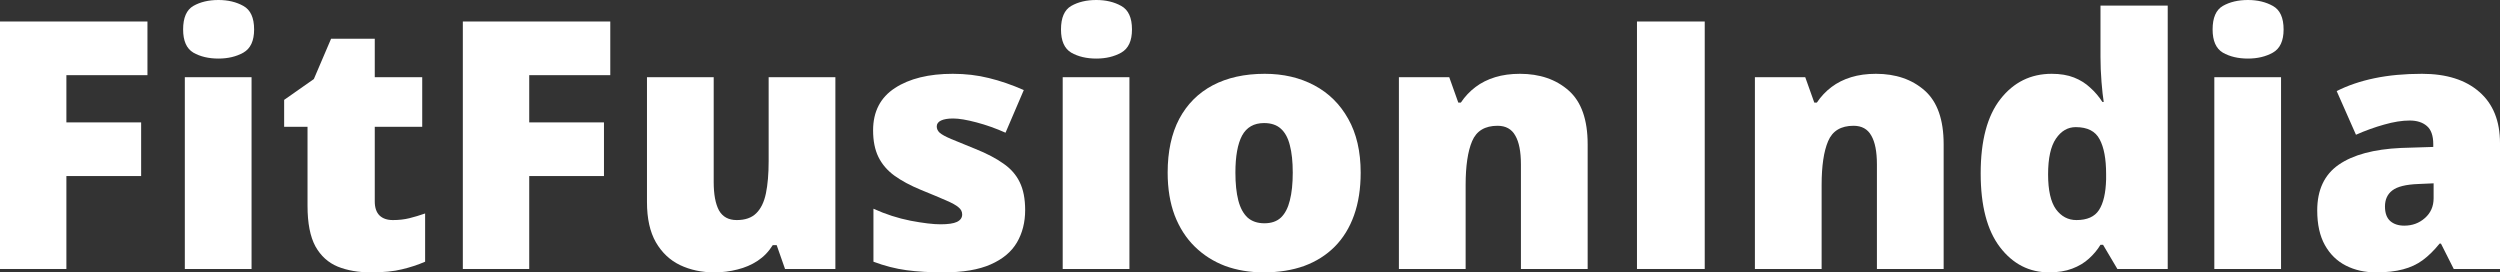 <svg width="257" height="28" viewBox="0 0 257 28" fill="none" xmlns="http://www.w3.org/2000/svg">
<rect x="0" y="0" width="257" height="28" fill="#333333" stroke="none"/>
<path d="M6.825 27.652H0V2.21H15.158V7.727H6.825V12.582H14.509V18.098H6.825V27.652Z" fill="white"/>
<path d="M25.86 7.935V27.652H19V7.935H25.86ZM22.456 0C23.439 0 24.292 0.203 25.017 0.609C25.754 1.015 26.123 1.821 26.123 3.028C26.123 4.2 25.754 4.994 25.017 5.412C24.292 5.818 23.439 6.021 22.456 6.021C21.45 6.021 20.591 5.818 19.877 5.412C19.175 4.994 18.825 4.2 18.825 3.028C18.825 1.821 19.175 1.015 19.877 0.609C20.591 0.203 21.45 0 22.456 0Z" fill="white"/>
<path d="M40.386 22.623C41.006 22.623 41.573 22.559 42.088 22.431C42.602 22.304 43.14 22.141 43.702 21.944V26.904C42.953 27.229 42.158 27.489 41.316 27.687C40.485 27.896 39.421 28 38.123 28C36.836 28 35.702 27.803 34.719 27.408C33.737 27.002 32.971 26.306 32.421 25.32C31.883 24.322 31.614 22.936 31.614 21.161V13.034H29.21V10.267L32.263 8.127L34.035 3.985H38.526V7.935H43.404V13.034H38.526V20.709C38.526 21.347 38.69 21.828 39.017 22.153C39.345 22.466 39.801 22.623 40.386 22.623Z" fill="white"/>
<path d="M54.404 27.652H47.579V2.21H62.737V7.727H54.404V12.582H62.088V18.098H54.404V27.652Z" fill="white"/>
<path d="M85.877 7.935V27.652H80.702L79.842 25.198H79.439C79.029 25.86 78.509 26.399 77.877 26.817C77.257 27.223 76.567 27.518 75.807 27.704C75.047 27.901 74.257 28 73.439 28C72.14 28 70.965 27.751 69.912 27.252C68.871 26.753 68.041 25.97 67.421 24.902C66.813 23.835 66.509 22.46 66.509 20.778V7.935H73.368V18.707C73.368 19.983 73.55 20.958 73.912 21.631C74.287 22.292 74.895 22.623 75.737 22.623C76.602 22.623 77.269 22.391 77.737 21.927C78.216 21.463 78.55 20.778 78.737 19.873C78.924 18.968 79.017 17.866 79.017 16.567V7.935H85.877Z" fill="white"/>
<path d="M105.386 21.596C105.386 22.849 105.105 23.957 104.544 24.92C103.982 25.883 103.082 26.637 101.842 27.182C100.614 27.727 98.994 28 96.983 28C95.567 28 94.298 27.925 93.175 27.774C92.064 27.623 90.936 27.333 89.79 26.904V21.457C91.041 22.025 92.316 22.437 93.614 22.692C94.912 22.936 95.936 23.058 96.684 23.058C97.456 23.058 98.017 22.977 98.368 22.814C98.731 22.64 98.912 22.385 98.912 22.049C98.912 21.758 98.79 21.515 98.544 21.318C98.31 21.109 97.883 20.871 97.263 20.604C96.655 20.337 95.795 19.978 94.684 19.525C93.585 19.073 92.667 18.58 91.93 18.046C91.205 17.512 90.661 16.874 90.298 16.132C89.936 15.389 89.754 14.479 89.754 13.4C89.754 11.474 90.503 10.024 92 9.049C93.497 8.075 95.48 7.587 97.947 7.587C99.257 7.587 100.491 7.732 101.649 8.022C102.807 8.301 104.006 8.713 105.246 9.258L103.368 13.643C102.386 13.202 101.392 12.849 100.386 12.582C99.38 12.315 98.579 12.181 97.983 12.181C97.444 12.181 97.029 12.251 96.737 12.39C96.444 12.53 96.298 12.732 96.298 12.999C96.298 13.243 96.398 13.458 96.597 13.643C96.807 13.829 97.199 14.043 97.772 14.287C98.345 14.531 99.181 14.873 100.281 15.314C101.439 15.778 102.392 16.277 103.14 16.81C103.901 17.332 104.462 17.971 104.825 18.725C105.199 19.479 105.386 20.436 105.386 21.596Z" fill="white"/>
<path d="M116.105 7.935V27.652H109.246V7.935H116.105ZM112.702 0C113.684 0 114.538 0.203 115.263 0.609C116 1.015 116.368 1.821 116.368 3.028C116.368 4.2 116 4.994 115.263 5.412C114.538 5.818 113.684 6.021 112.702 6.021C111.696 6.021 110.836 5.818 110.123 5.412C109.421 4.994 109.07 4.2 109.07 3.028C109.07 1.821 109.421 1.015 110.123 0.609C110.836 0.203 111.696 0 112.702 0Z" fill="white"/>
<path d="M139.877 17.75C139.877 19.398 139.649 20.859 139.193 22.136C138.737 23.412 138.076 24.485 137.211 25.355C136.345 26.225 135.298 26.886 134.07 27.339C132.842 27.78 131.456 28 129.912 28C128.474 28 127.152 27.78 125.947 27.339C124.754 26.886 123.713 26.225 122.825 25.355C121.936 24.485 121.246 23.412 120.754 22.136C120.275 20.859 120.035 19.398 120.035 17.75C120.035 15.569 120.433 13.725 121.228 12.216C122.035 10.708 123.181 9.56 124.667 8.771C126.164 7.982 127.947 7.587 130.018 7.587C131.924 7.587 133.62 7.982 135.105 8.771C136.591 9.56 137.754 10.708 138.596 12.216C139.45 13.725 139.877 15.569 139.877 17.75ZM127 17.75C127 18.875 127.099 19.827 127.298 20.604C127.497 21.37 127.813 21.956 128.246 22.362C128.69 22.756 129.269 22.953 129.982 22.953C130.696 22.953 131.263 22.756 131.684 22.362C132.105 21.956 132.409 21.37 132.596 20.604C132.795 19.827 132.895 18.875 132.895 17.75C132.895 16.625 132.795 15.685 132.596 14.931C132.409 14.177 132.099 13.608 131.667 13.226C131.246 12.843 130.673 12.651 129.947 12.651C128.906 12.651 128.152 13.081 127.684 13.939C127.228 14.798 127 16.068 127 17.75Z" fill="white"/>
<path d="M156.246 7.587C158.292 7.587 159.965 8.162 161.263 9.31C162.561 10.459 163.211 12.297 163.211 14.827V27.652H156.351V16.898C156.351 15.586 156.158 14.6 155.772 13.939C155.398 13.266 154.789 12.93 153.947 12.93C152.649 12.93 151.778 13.458 151.333 14.513C150.889 15.557 150.667 17.06 150.667 19.02V27.652H143.807V7.935H148.982L149.912 10.546H150.175C150.596 9.919 151.099 9.386 151.684 8.945C152.269 8.504 152.942 8.167 153.702 7.935C154.462 7.703 155.31 7.587 156.246 7.587Z" fill="white"/>
<path d="M168.281 27.652V2.21H175.246V27.652H168.281Z" fill="white"/>
<path d="M192.842 7.587C194.889 7.587 196.561 8.162 197.86 9.31C199.158 10.459 199.807 12.297 199.807 14.827V27.652H192.947V16.898C192.947 15.586 192.754 14.6 192.368 13.939C191.994 13.266 191.386 12.93 190.544 12.93C189.246 12.93 188.374 13.458 187.93 14.513C187.485 15.557 187.263 17.06 187.263 19.02V27.652H180.404V7.935H185.579L186.509 10.546H186.772C187.193 9.919 187.696 9.386 188.281 8.945C188.866 8.504 189.538 8.167 190.298 7.935C191.058 7.703 191.906 7.587 192.842 7.587Z" fill="white"/>
<path d="M210.649 28C208.602 28 206.918 27.136 205.596 25.407C204.275 23.678 203.614 21.149 203.614 17.82C203.614 14.455 204.292 11.909 205.649 10.18C207.006 8.452 208.76 7.587 210.912 7.587C211.801 7.587 212.567 7.715 213.211 7.97C213.854 8.225 214.409 8.573 214.877 9.014C215.357 9.444 215.772 9.931 216.123 10.476H216.263C216.181 9.977 216.105 9.293 216.035 8.423C215.965 7.541 215.93 6.682 215.93 5.847V0.574H222.842V27.652H217.667L216.193 25.163H215.93C215.614 25.686 215.216 26.161 214.737 26.59C214.269 27.02 213.696 27.362 213.018 27.617C212.351 27.872 211.561 28 210.649 28ZM213.456 22.623C214.556 22.623 215.327 22.28 215.772 21.596C216.228 20.9 216.474 19.844 216.509 18.429V17.889C216.509 16.335 216.287 15.146 215.842 14.322C215.409 13.487 214.591 13.069 213.386 13.069C212.567 13.069 211.889 13.463 211.351 14.252C210.813 15.041 210.544 16.265 210.544 17.924C210.544 19.56 210.813 20.755 211.351 21.509C211.901 22.252 212.602 22.623 213.456 22.623Z" fill="white"/>
<path d="M234.491 7.935V27.652H227.632V7.935H234.491ZM231.088 0C232.07 0 232.924 0.203 233.649 0.609C234.386 1.015 234.754 1.821 234.754 3.028C234.754 4.2 234.386 4.994 233.649 5.412C232.924 5.818 232.07 6.021 231.088 6.021C230.082 6.021 229.222 5.818 228.509 5.412C227.807 4.994 227.456 4.2 227.456 3.028C227.456 1.821 227.807 1.015 228.509 0.609C229.222 0.203 230.082 0 231.088 0Z" fill="white"/>
<path d="M248.982 7.587C251.497 7.587 253.462 8.208 254.877 9.449C256.292 10.679 257 12.437 257 14.722V27.652H252.246L250.93 25.042H250.789C250.228 25.738 249.649 26.306 249.053 26.747C248.468 27.176 247.795 27.489 247.035 27.687C246.275 27.896 245.345 28 244.246 28C243.099 28 242.07 27.768 241.158 27.304C240.246 26.84 239.526 26.138 239 25.198C238.474 24.259 238.211 23.069 238.211 21.631C238.211 19.519 238.947 17.953 240.421 16.932C241.895 15.911 244.029 15.337 246.825 15.209L250.14 15.105V14.827C250.14 13.945 249.918 13.318 249.474 12.947C249.041 12.576 248.456 12.39 247.719 12.39C246.936 12.39 246.058 12.53 245.088 12.808C244.129 13.075 243.164 13.423 242.193 13.852L240.211 9.362C241.357 8.782 242.655 8.341 244.105 8.04C245.556 7.738 247.181 7.587 248.982 7.587ZM250.175 18.846L248.597 18.916C247.333 18.962 246.444 19.183 245.93 19.577C245.427 19.96 245.175 20.511 245.175 21.231C245.175 21.904 245.357 22.402 245.719 22.727C246.082 23.04 246.561 23.197 247.158 23.197C247.988 23.197 248.696 22.936 249.281 22.414C249.877 21.892 250.175 21.213 250.175 20.378V18.846Z" fill="white"/>
</svg>
